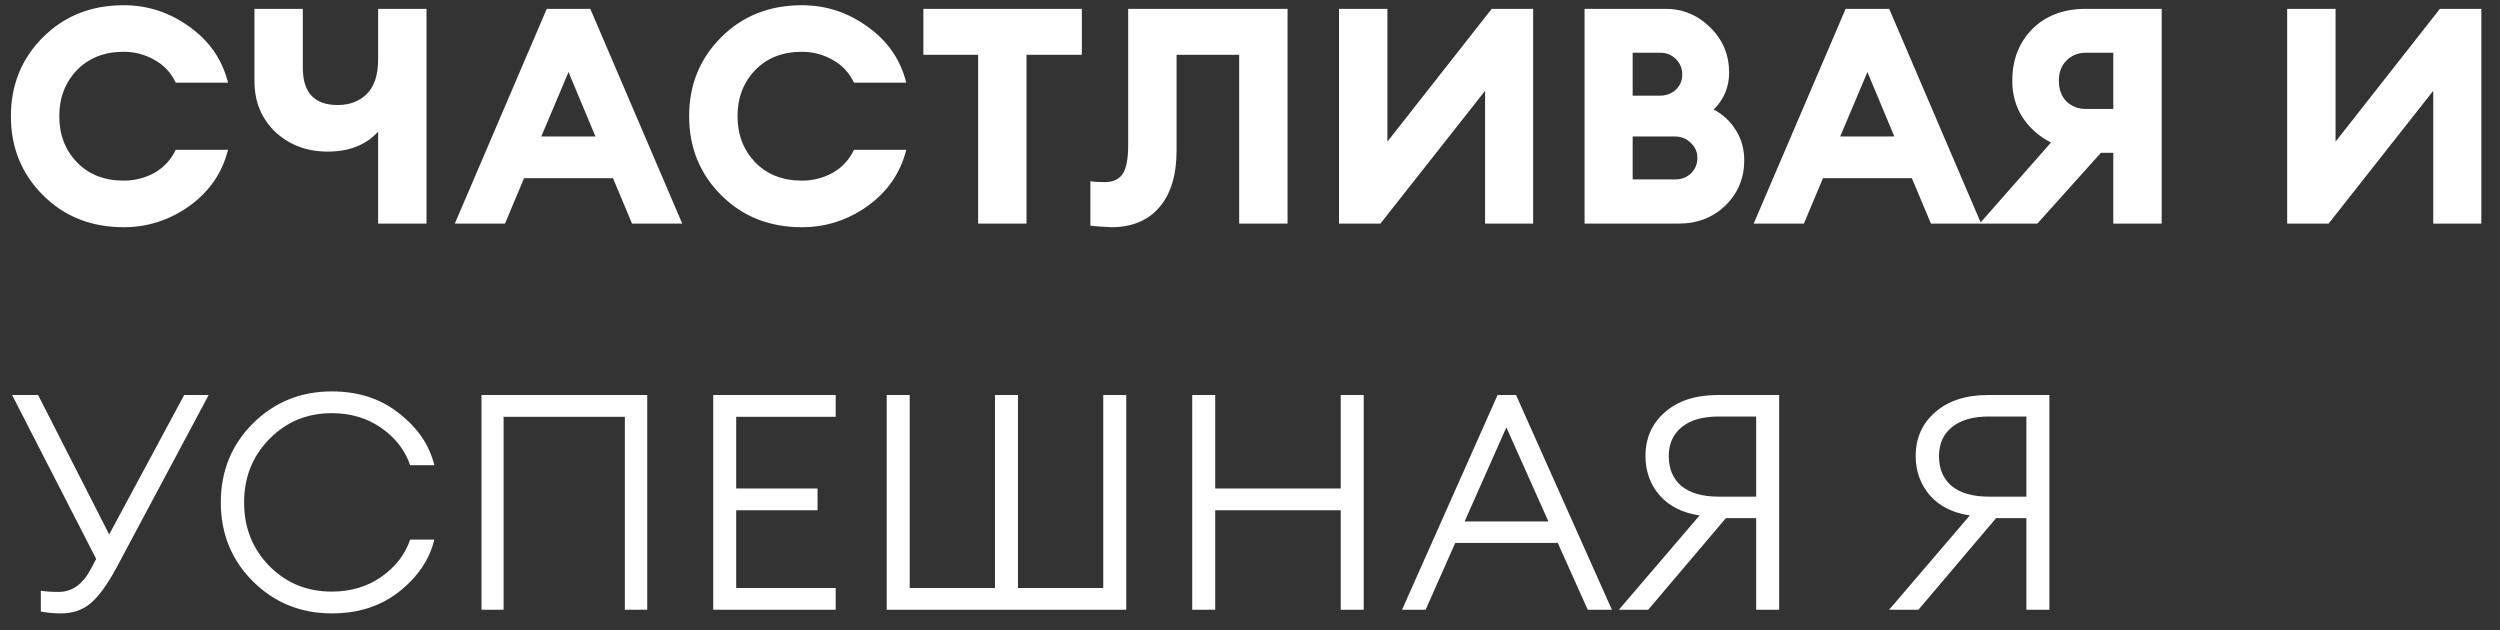 <?xml version="1.0" encoding="UTF-8"?> <svg xmlns="http://www.w3.org/2000/svg" width="123" height="31" viewBox="0 0 123 31" fill="none"><rect x="0" y="0" width="123" height="31" fill="#333333" stroke="none"/><path d="M6.086 11.179C4.489 11.179 3.164 10.653 2.113 9.601C1.061 8.55 0.536 7.255 0.536 5.718C0.536 4.18 1.061 2.886 2.113 1.834C3.164 0.783 4.489 0.257 6.086 0.257C7.266 0.257 8.343 0.609 9.315 1.313C10.297 2.008 10.932 2.925 11.219 4.066H8.645C8.417 3.58 8.07 3.208 7.604 2.95C7.137 2.682 6.631 2.548 6.086 2.548C5.133 2.548 4.365 2.851 3.779 3.456C3.204 4.061 2.916 4.815 2.916 5.718C2.916 6.62 3.204 7.374 3.779 7.979C4.365 8.585 5.133 8.887 6.086 8.887C6.631 8.887 7.137 8.758 7.604 8.5C8.07 8.232 8.417 7.855 8.645 7.369H11.219C10.932 8.51 10.297 9.433 9.315 10.137C8.343 10.831 7.266 11.179 6.086 11.179ZM20.985 11H18.604V6.477C18.009 7.131 17.181 7.459 16.119 7.459C15.098 7.459 14.24 7.136 13.545 6.491C12.861 5.837 12.519 4.999 12.519 3.977V0.435H14.899V3.337C14.899 4.557 15.47 5.167 16.61 5.167C17.206 5.167 17.687 4.984 18.054 4.617C18.421 4.24 18.604 3.679 18.604 2.935V0.435H20.985V11ZM22.377 11L26.9 0.435H29.043L33.566 11H31.096L30.159 8.768H25.784L24.847 11H22.377ZM27.971 3.545L26.632 6.715H29.296L27.971 3.545ZM39.455 11.179C37.858 11.179 36.534 10.653 35.482 9.601C34.431 8.55 33.905 7.255 33.905 5.718C33.905 4.18 34.431 2.886 35.482 1.834C36.534 0.783 37.858 0.257 39.455 0.257C40.636 0.257 41.712 0.609 42.684 1.313C43.666 2.008 44.301 2.925 44.589 4.066H42.015C41.786 3.58 41.439 3.208 40.973 2.95C40.507 2.682 40.001 2.548 39.455 2.548C38.503 2.548 37.734 2.851 37.149 3.456C36.574 4.061 36.286 4.815 36.286 5.718C36.286 6.62 36.574 7.374 37.149 7.979C37.734 8.585 38.503 8.887 39.455 8.887C40.001 8.887 40.507 8.758 40.973 8.5C41.439 8.232 41.786 7.855 42.015 7.369H44.589C44.301 8.51 43.666 9.433 42.684 10.137C41.712 10.831 40.636 11.179 39.455 11.179ZM48.123 11V2.697H45.43V0.435H53.227V2.697H50.504V11H48.123ZM55.507 7.116V0.435H63.348V11H60.967V2.697H57.887V7.399C57.887 8.599 57.61 9.527 57.054 10.182C56.508 10.836 55.725 11.169 54.703 11.179C54.237 11.159 53.885 11.134 53.647 11.104V8.917C53.795 8.947 54.033 8.961 54.361 8.961C54.748 8.961 55.035 8.833 55.224 8.575C55.412 8.307 55.507 7.821 55.507 7.116ZM67.917 11H65.879V0.435H68.26V6.968L73.393 0.435H75.431V11H73.066V4.468L67.917 11ZM77.961 11V0.435H81.934C82.797 0.435 83.536 0.743 84.151 1.358C84.766 1.963 85.073 2.702 85.073 3.575C85.073 4.279 84.82 4.884 84.315 5.39C84.771 5.628 85.133 5.966 85.401 6.402C85.679 6.839 85.817 7.335 85.817 7.89C85.817 8.763 85.51 9.502 84.895 10.107C84.28 10.702 83.516 11 82.603 11H77.961ZM80.327 8.828H82.41C82.727 8.828 82.99 8.728 83.199 8.53C83.407 8.322 83.511 8.069 83.511 7.771C83.511 7.474 83.402 7.226 83.184 7.027C82.975 6.819 82.713 6.715 82.395 6.715H80.327V8.828ZM80.327 4.706H81.666C81.984 4.706 82.246 4.607 82.455 4.408C82.663 4.21 82.767 3.962 82.767 3.664C82.767 3.367 82.663 3.114 82.455 2.905C82.246 2.697 81.984 2.593 81.666 2.593H80.327V4.706ZM86.282 11L90.806 0.435H92.948L97.472 11H95.002L94.064 8.768H89.69L88.752 11H86.282ZM91.877 3.545L90.538 6.715H93.201L91.877 3.545ZM103.974 11V7.518H103.364L100.239 11H97.397L100.909 7.012C100.324 6.715 99.858 6.303 99.51 5.777C99.173 5.251 99.004 4.651 99.004 3.977C99.004 2.945 99.332 2.097 99.986 1.432C100.651 0.768 101.529 0.435 102.62 0.435H106.355V11H103.974ZM101.668 2.98C101.42 3.228 101.296 3.56 101.296 3.977C101.296 4.393 101.42 4.731 101.668 4.989C101.926 5.237 102.248 5.361 102.635 5.361H103.974V2.593H102.635C102.248 2.593 101.926 2.722 101.668 2.98ZM114.568 11H112.529V0.435H114.91V6.968L120.043 0.435H122.082V11H119.716V4.468L114.568 11ZM2.009 30.089V29.063C2.237 29.102 2.53 29.122 2.887 29.122C3.551 29.122 4.082 28.74 4.479 27.976L4.732 27.5L0.595 19.435H1.875L5.372 26.295L9.062 19.435H10.267L5.699 27.991C5.253 28.805 4.831 29.375 4.434 29.702C4.047 30.02 3.566 30.179 2.991 30.179C2.673 30.179 2.346 30.149 2.009 30.089ZM16.325 30.179C14.797 30.179 13.502 29.653 12.441 28.601C11.39 27.55 10.864 26.255 10.864 24.718C10.864 23.18 11.39 21.886 12.441 20.834C13.502 19.783 14.797 19.257 16.325 19.257C17.634 19.257 18.74 19.619 19.643 20.343C20.555 21.057 21.131 21.905 21.369 22.887H20.178C19.93 22.153 19.459 21.543 18.765 21.057C18.071 20.571 17.257 20.328 16.325 20.328C15.104 20.328 14.078 20.755 13.245 21.608C12.421 22.451 12.01 23.488 12.01 24.718C12.01 25.958 12.421 26.999 13.245 27.842C14.078 28.686 15.104 29.107 16.325 29.107C17.257 29.107 18.071 28.864 18.765 28.378C19.459 27.892 19.93 27.282 20.178 26.548H21.369C21.131 27.53 20.555 28.383 19.643 29.107C18.74 29.821 17.634 30.179 16.325 30.179ZM30.743 30V20.507H24.777V30H23.69V19.435H31.844V30H30.743ZM35.09 30V19.435H41.116V20.507H36.221V24.033H40.223V25.105H36.221V28.929H41.116V30H35.09ZM43.626 30V19.435H44.757V28.929H48.953V19.435H50.084V28.929H54.28V19.435H55.411V30H43.626ZM58.658 30V19.435H59.789V24.033H65.964V19.435H67.095V30H65.964V25.105H59.789V30H58.658ZM68.98 30L73.681 19.435H74.589L79.306 30H78.116L76.643 26.712H71.598L70.14 30H68.98ZM74.113 21.027L72.06 25.655H76.181L74.113 21.027ZM86.403 30V25.491H84.915L81.091 30H79.648L83.621 25.358C82.787 25.238 82.133 24.911 81.656 24.375C81.19 23.83 80.957 23.185 80.957 22.441C80.957 21.558 81.275 20.839 81.909 20.284C82.554 19.718 83.422 19.435 84.513 19.435H87.534V30H86.403ZM82.103 22.441C82.103 23.066 82.311 23.557 82.728 23.914C83.154 24.261 83.764 24.435 84.558 24.435H86.403V20.492H84.558C83.774 20.492 83.169 20.666 82.743 21.013C82.316 21.36 82.103 21.836 82.103 22.441ZM99.698 30V25.491H98.21L94.386 30H92.943L96.916 25.358C96.083 25.238 95.428 24.911 94.952 24.375C94.486 23.83 94.252 23.185 94.252 22.441C94.252 21.558 94.57 20.839 95.205 20.284C95.85 19.718 96.718 19.435 97.809 19.435H100.829V30H99.698ZM95.398 22.441C95.398 23.066 95.606 23.557 96.023 23.914C96.45 24.261 97.06 24.435 97.853 24.435H99.698V20.492H97.853C97.07 20.492 96.465 20.666 96.038 21.013C95.611 21.36 95.398 21.836 95.398 22.441Z" fill="white"></path></svg> 